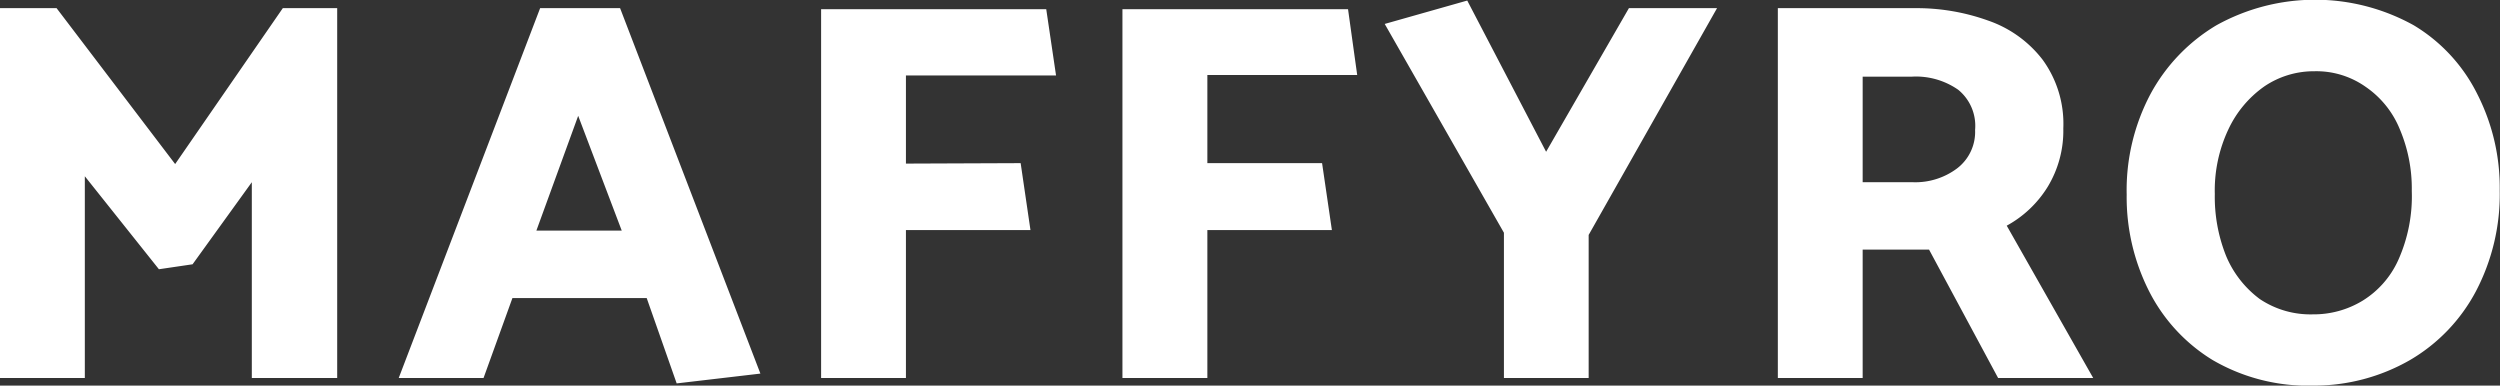 <?xml version="1.0" encoding="UTF-8"?> <svg xmlns="http://www.w3.org/2000/svg" viewBox="0 0 272.62 42.05"><rect x="0" y="0" width="272.62" height="42.05" fill="#333333" stroke="none"/> <defs> <style>.cls-1{fill:#fff;}</style> </defs> <g id="Слой_2" data-name="Слой 2"> <g id="Слой_1-2" data-name="Слой 1"> <path class="cls-1" d="M252.22,34.28a10.24,10.24,0,0,0,5.4-1.48,10.07,10.07,0,0,0,3.91-4.45A17,17,0,0,0,263,20.82a16.53,16.53,0,0,0-1.3-6.71A10.29,10.29,0,0,0,258,9.49a9.31,9.31,0,0,0-5.63-1.72,9.61,9.61,0,0,0-5.46,1.66A11.87,11.87,0,0,0,243,14.11a15.61,15.61,0,0,0-1.48,7.06,17.3,17.3,0,0,0,1.24,6.76,11.25,11.25,0,0,0,3.68,4.69A9.93,9.93,0,0,0,252.22,34.28Zm.06,7.77a20.63,20.63,0,0,1-11-2.79,18.72,18.72,0,0,1-6.94-7.53,22.68,22.68,0,0,1-2.43-10.5,22.38,22.38,0,0,1,2.61-11,19.5,19.5,0,0,1,7.17-7.47,22.16,22.16,0,0,1,21.53,0,18.18,18.18,0,0,1,6.94,7.53,22.44,22.44,0,0,1,2.43,10.5,22.73,22.73,0,0,1-2.61,11,18.94,18.94,0,0,1-7.17,7.47A21,21,0,0,1,252.28,42.05ZM208.46,8.36h-5.34V19.87h5.46a7.59,7.59,0,0,0,4.8-1.48,5,5,0,0,0,2-4.22,5.07,5.07,0,0,0-1.84-4.38A8.05,8.05,0,0,0,208.46,8.36ZM193.87.89h14.89a23,23,0,0,1,8.06,1.36,12.71,12.71,0,0,1,5.93,4.27A11.87,11.87,0,0,1,225,14a11.8,11.8,0,0,1-1.72,6.4,12,12,0,0,1-4.45,4.21l9.43,16.61H217.89l-7.53-14h-7.24v14h-9.25ZM173.24,41.22H164V25.38L151,2.61,160,.06l8.6,16.49L177.63.89h9.61l-14,24.73ZM144.17,17.79l1.07,7.3H131.66V41.22H122.4V1H147L148,8.18H131.66v9.61Zm-32.87,0,1.07,7.3H98.79V41.22H89.54V1h24.55l1.07,7.23H98.79v9.61ZM67.8,25.15,63.05,12.63,58.49,25.15ZM58.9.89h8.72l15.3,39.85-9.13,1.07L70.52,32.5H55.88l-3.15,8.72H43.48ZM21,28.82l-3.67.54L9.25,19.22v22H0V.89H6.17l12.93,17L30.84.89h5.93V41.22H27.46V19.87Z"></path> </g> </g> </svg> 